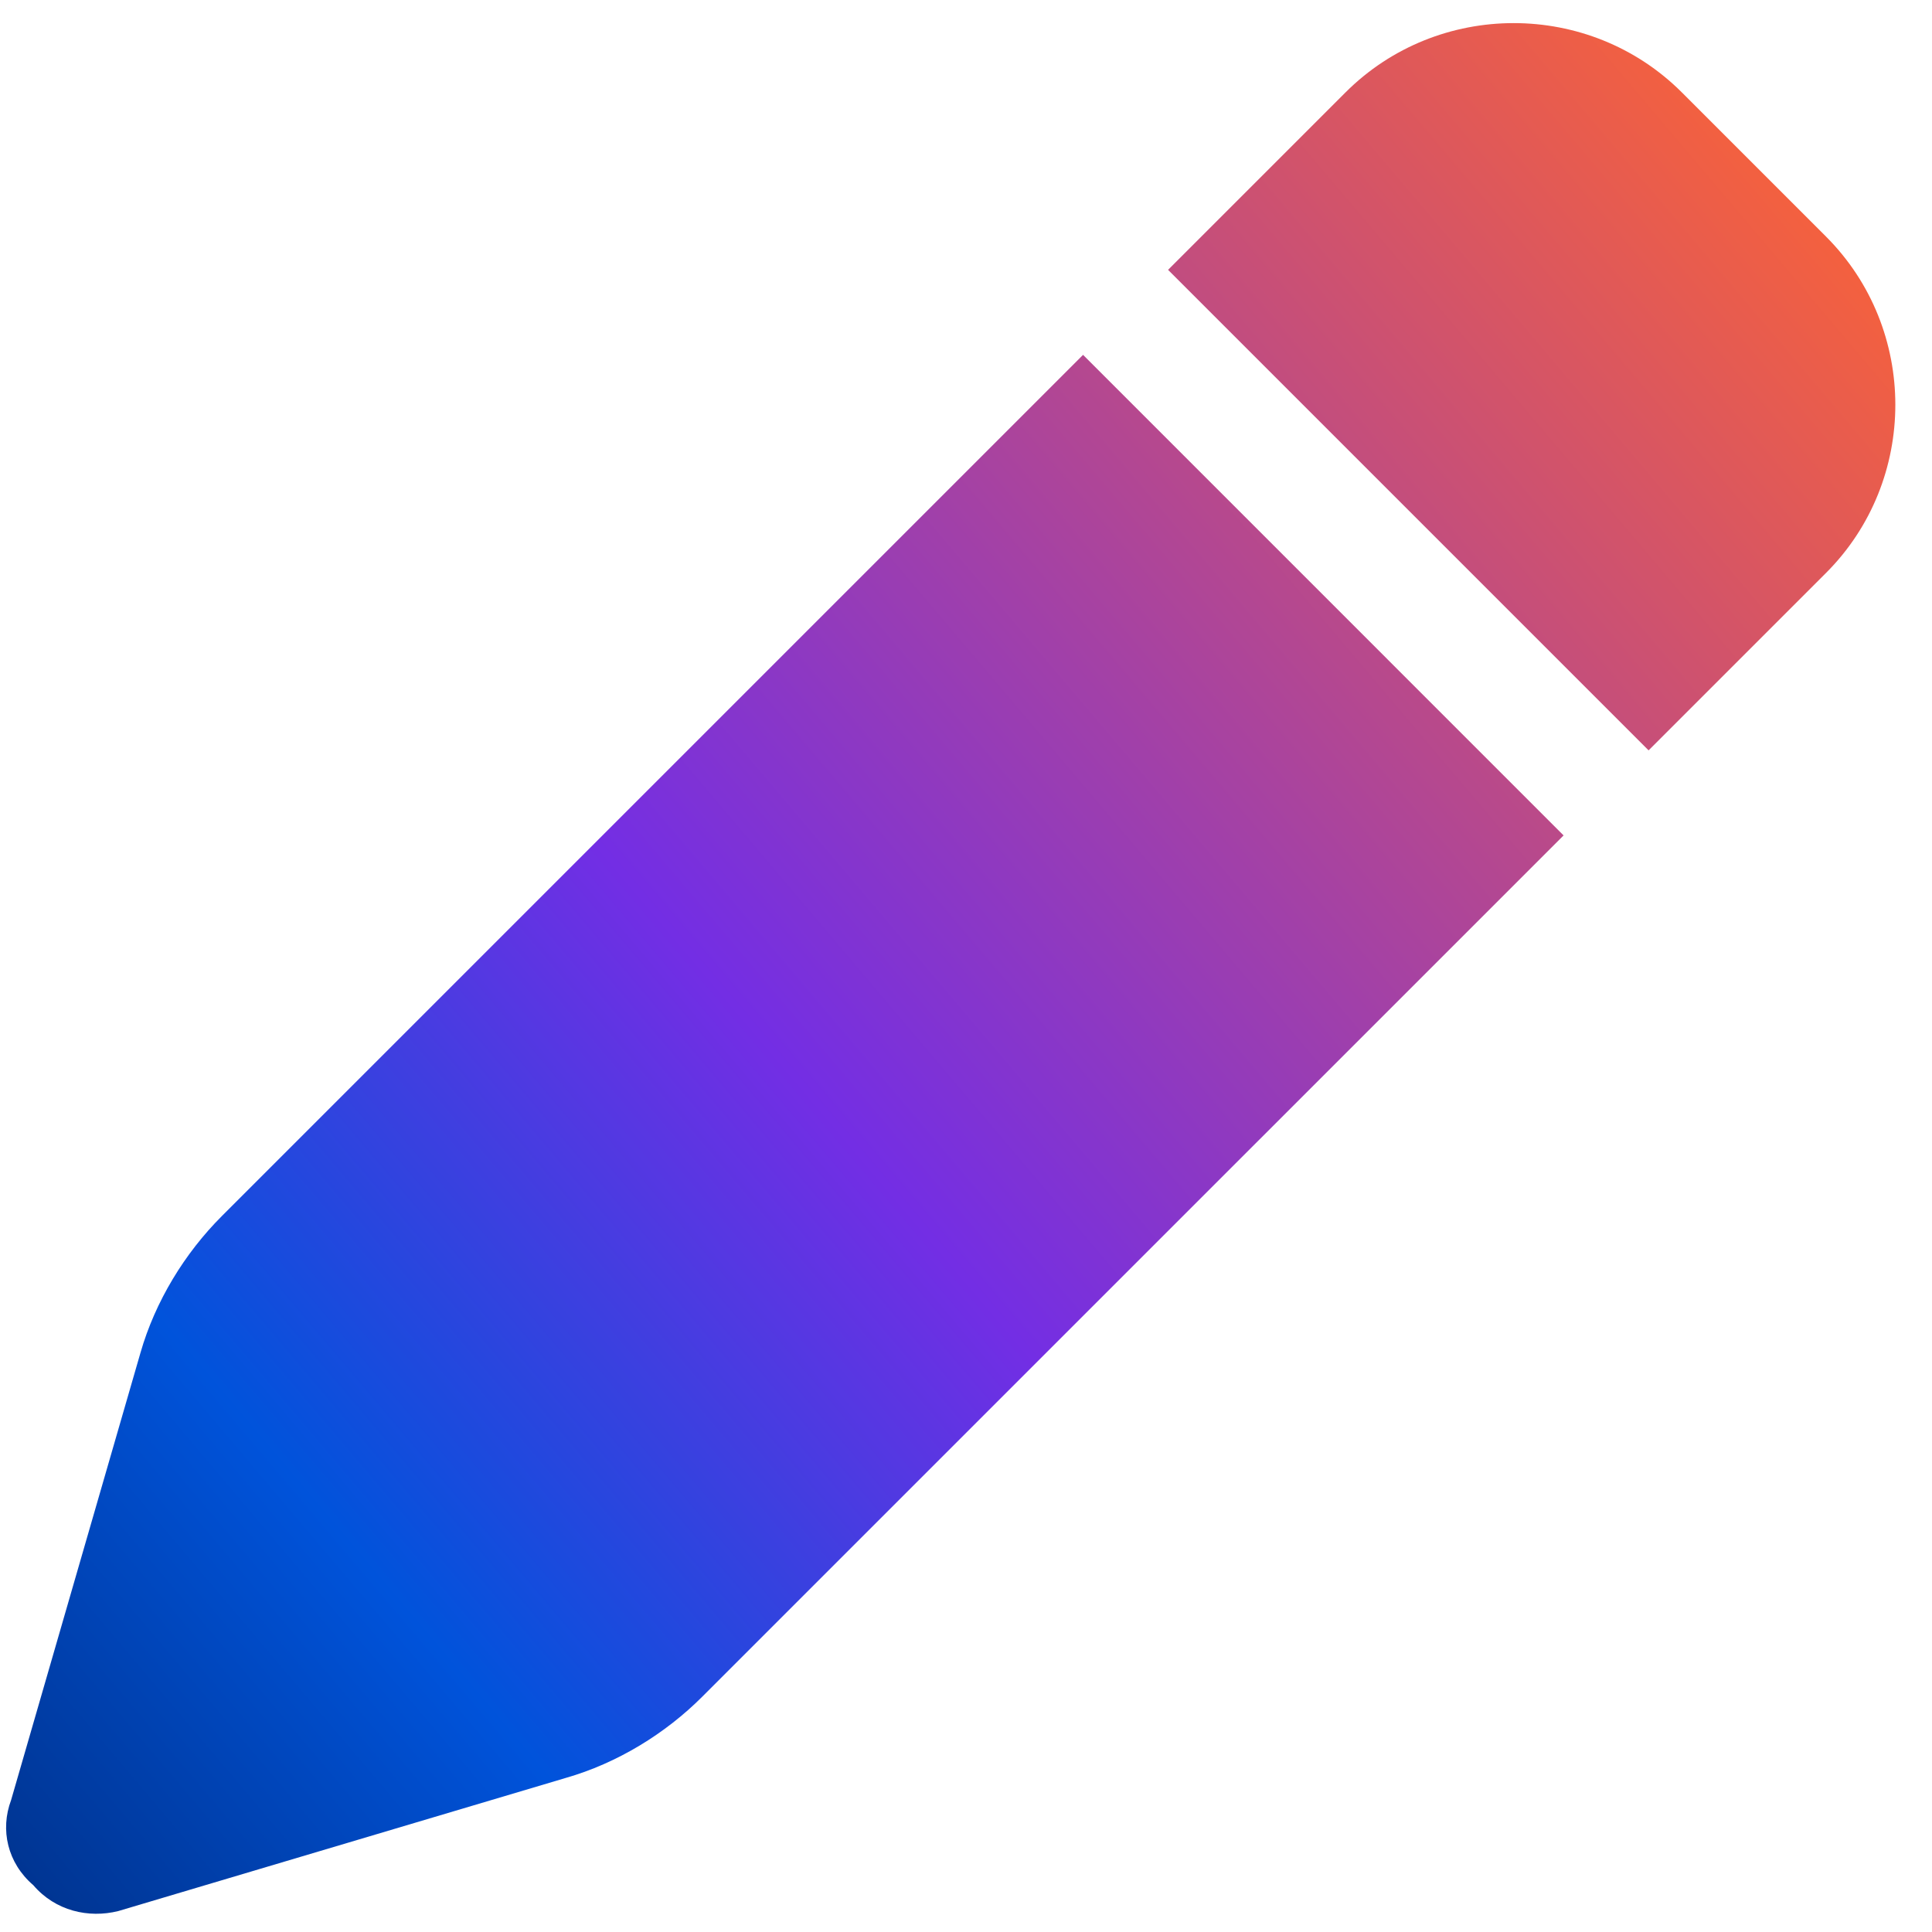 <svg width="49" height="49" viewBox="0 0 49 49" fill="none" xmlns="http://www.w3.org/2000/svg">
<path d="M34.125 2.344C36.469 0 40.312 0 42.656 2.344L46.312 6C48.656 8.344 48.656 12.188 46.312 14.531L41.812 19.031L29.625 6.844L34.125 2.344ZM27.469 9L39.656 21.188L17.812 43.031C16.875 43.969 15.656 44.719 14.344 45.094L3 48.469C2.25 48.656 1.406 48.469 0.844 47.812C0.188 47.25 0 46.406 0.281 45.656L3.562 34.312C3.938 33 4.688 31.781 5.625 30.844L27.469 9Z" fill="url(#paint0_linear_366_276)"/>
<defs>
<linearGradient id="paint0_linear_366_276" x1="2.743" y1="56.731" x2="58.241" y2="9.712" gradientUnits="userSpaceOnUse">
<stop stop-color="#002A78"/>
<stop offset="0.22" stop-color="#0053DB"/>
<stop offset="0.444" stop-color="#732EE4"/>
<stop offset="0.95" stop-color="#FF6530"/>
</linearGradient>
</defs>
</svg>
